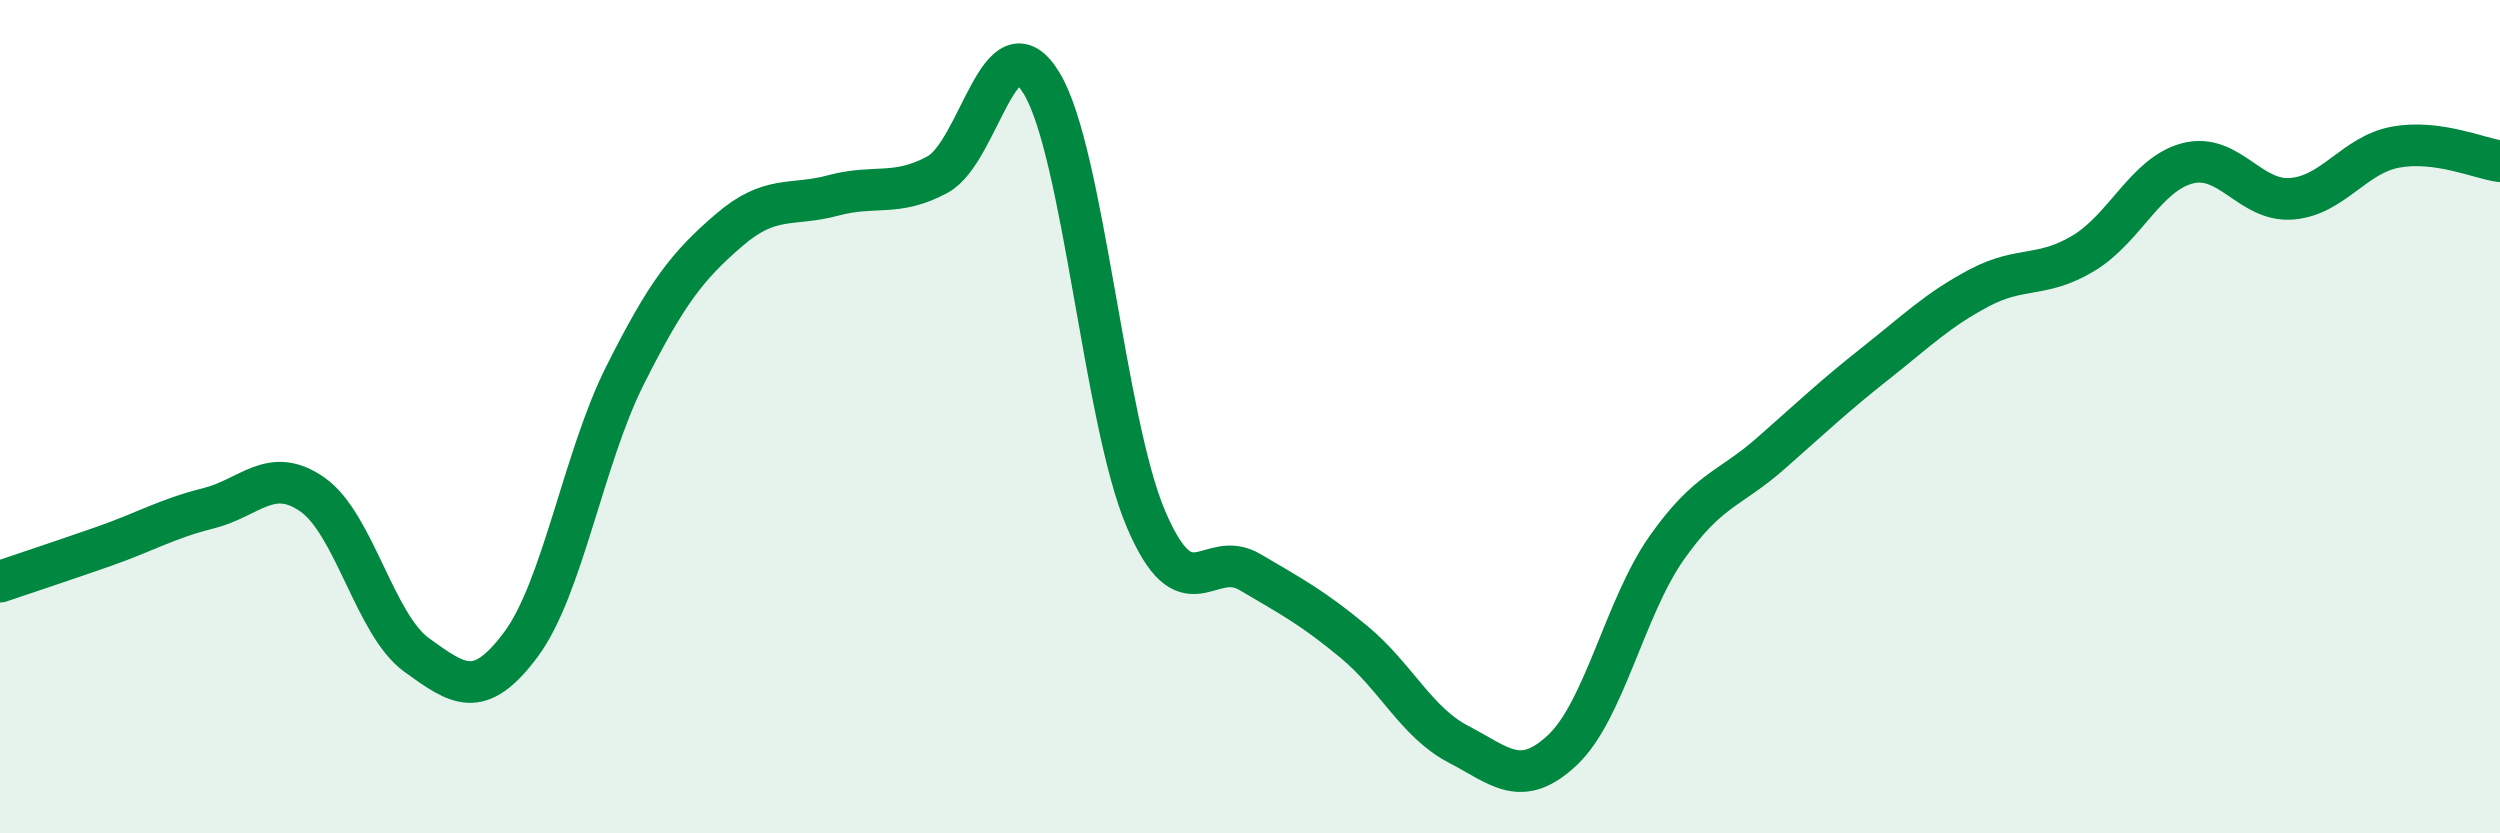 
    <svg width="60" height="20" viewBox="0 0 60 20" xmlns="http://www.w3.org/2000/svg">
      <path
        d="M 0,13.96 C 0.5,13.79 1.5,13.46 2.5,13.11 C 3.5,12.76 4,12.45 5,12.2 C 6,11.95 6.5,11.17 7.5,11.87 C 8.5,12.57 9,15 10,15.72 C 11,16.44 11.5,16.81 12.5,15.47 C 13.5,14.13 14,11 15,9.01 C 16,7.02 16.5,6.38 17.5,5.52 C 18.5,4.66 19,4.96 20,4.69 C 21,4.42 21.5,4.73 22.5,4.19 C 23.5,3.65 24,0.35 25,2 C 26,3.65 26.5,10.1 27.5,12.45 C 28.5,14.8 29,13.14 30,13.73 C 31,14.32 31.5,14.58 32.5,15.41 C 33.5,16.24 34,17.34 35,17.86 C 36,18.38 36.5,18.94 37.5,18 C 38.5,17.06 39,14.57 40,13.15 C 41,11.73 41.5,11.76 42.5,10.88 C 43.5,10 44,9.52 45,8.73 C 46,7.94 46.5,7.44 47.5,6.91 C 48.5,6.38 49,6.68 50,6.08 C 51,5.48 51.5,4.18 52.5,3.92 C 53.5,3.66 54,4.85 55,4.77 C 56,4.69 56.5,3.71 57.5,3.53 C 58.5,3.35 59.5,3.8 60,3.87L60 20L0 20Z"
        fill="#008740"
        opacity="0.1"
        stroke-linecap="round"
        stroke-linejoin="round"
      />
      <path
        d="M 0,13.96 C 0.5,13.79 1.5,13.46 2.5,13.11 C 3.5,12.76 4,12.45 5,12.2 C 6,11.95 6.5,11.17 7.5,11.87 C 8.5,12.57 9,15 10,15.72 C 11,16.44 11.5,16.81 12.5,15.47 C 13.5,14.13 14,11 15,9.01 C 16,7.02 16.5,6.38 17.5,5.52 C 18.5,4.66 19,4.96 20,4.69 C 21,4.42 21.5,4.73 22.5,4.19 C 23.5,3.65 24,0.35 25,2 C 26,3.65 26.5,10.1 27.5,12.45 C 28.5,14.8 29,13.14 30,13.73 C 31,14.32 31.5,14.58 32.5,15.41 C 33.5,16.24 34,17.34 35,17.86 C 36,18.38 36.5,18.94 37.5,18 C 38.5,17.06 39,14.57 40,13.15 C 41,11.73 41.5,11.76 42.5,10.88 C 43.5,10 44,9.52 45,8.73 C 46,7.94 46.5,7.44 47.5,6.91 C 48.5,6.38 49,6.68 50,6.08 C 51,5.48 51.5,4.18 52.5,3.92 C 53.5,3.66 54,4.85 55,4.77 C 56,4.69 56.5,3.71 57.5,3.53 C 58.5,3.35 59.5,3.8 60,3.87"
        stroke="#008740"
        stroke-width="1"
        fill="none"
        stroke-linecap="round"
        stroke-linejoin="round"
      />
    </svg>
  